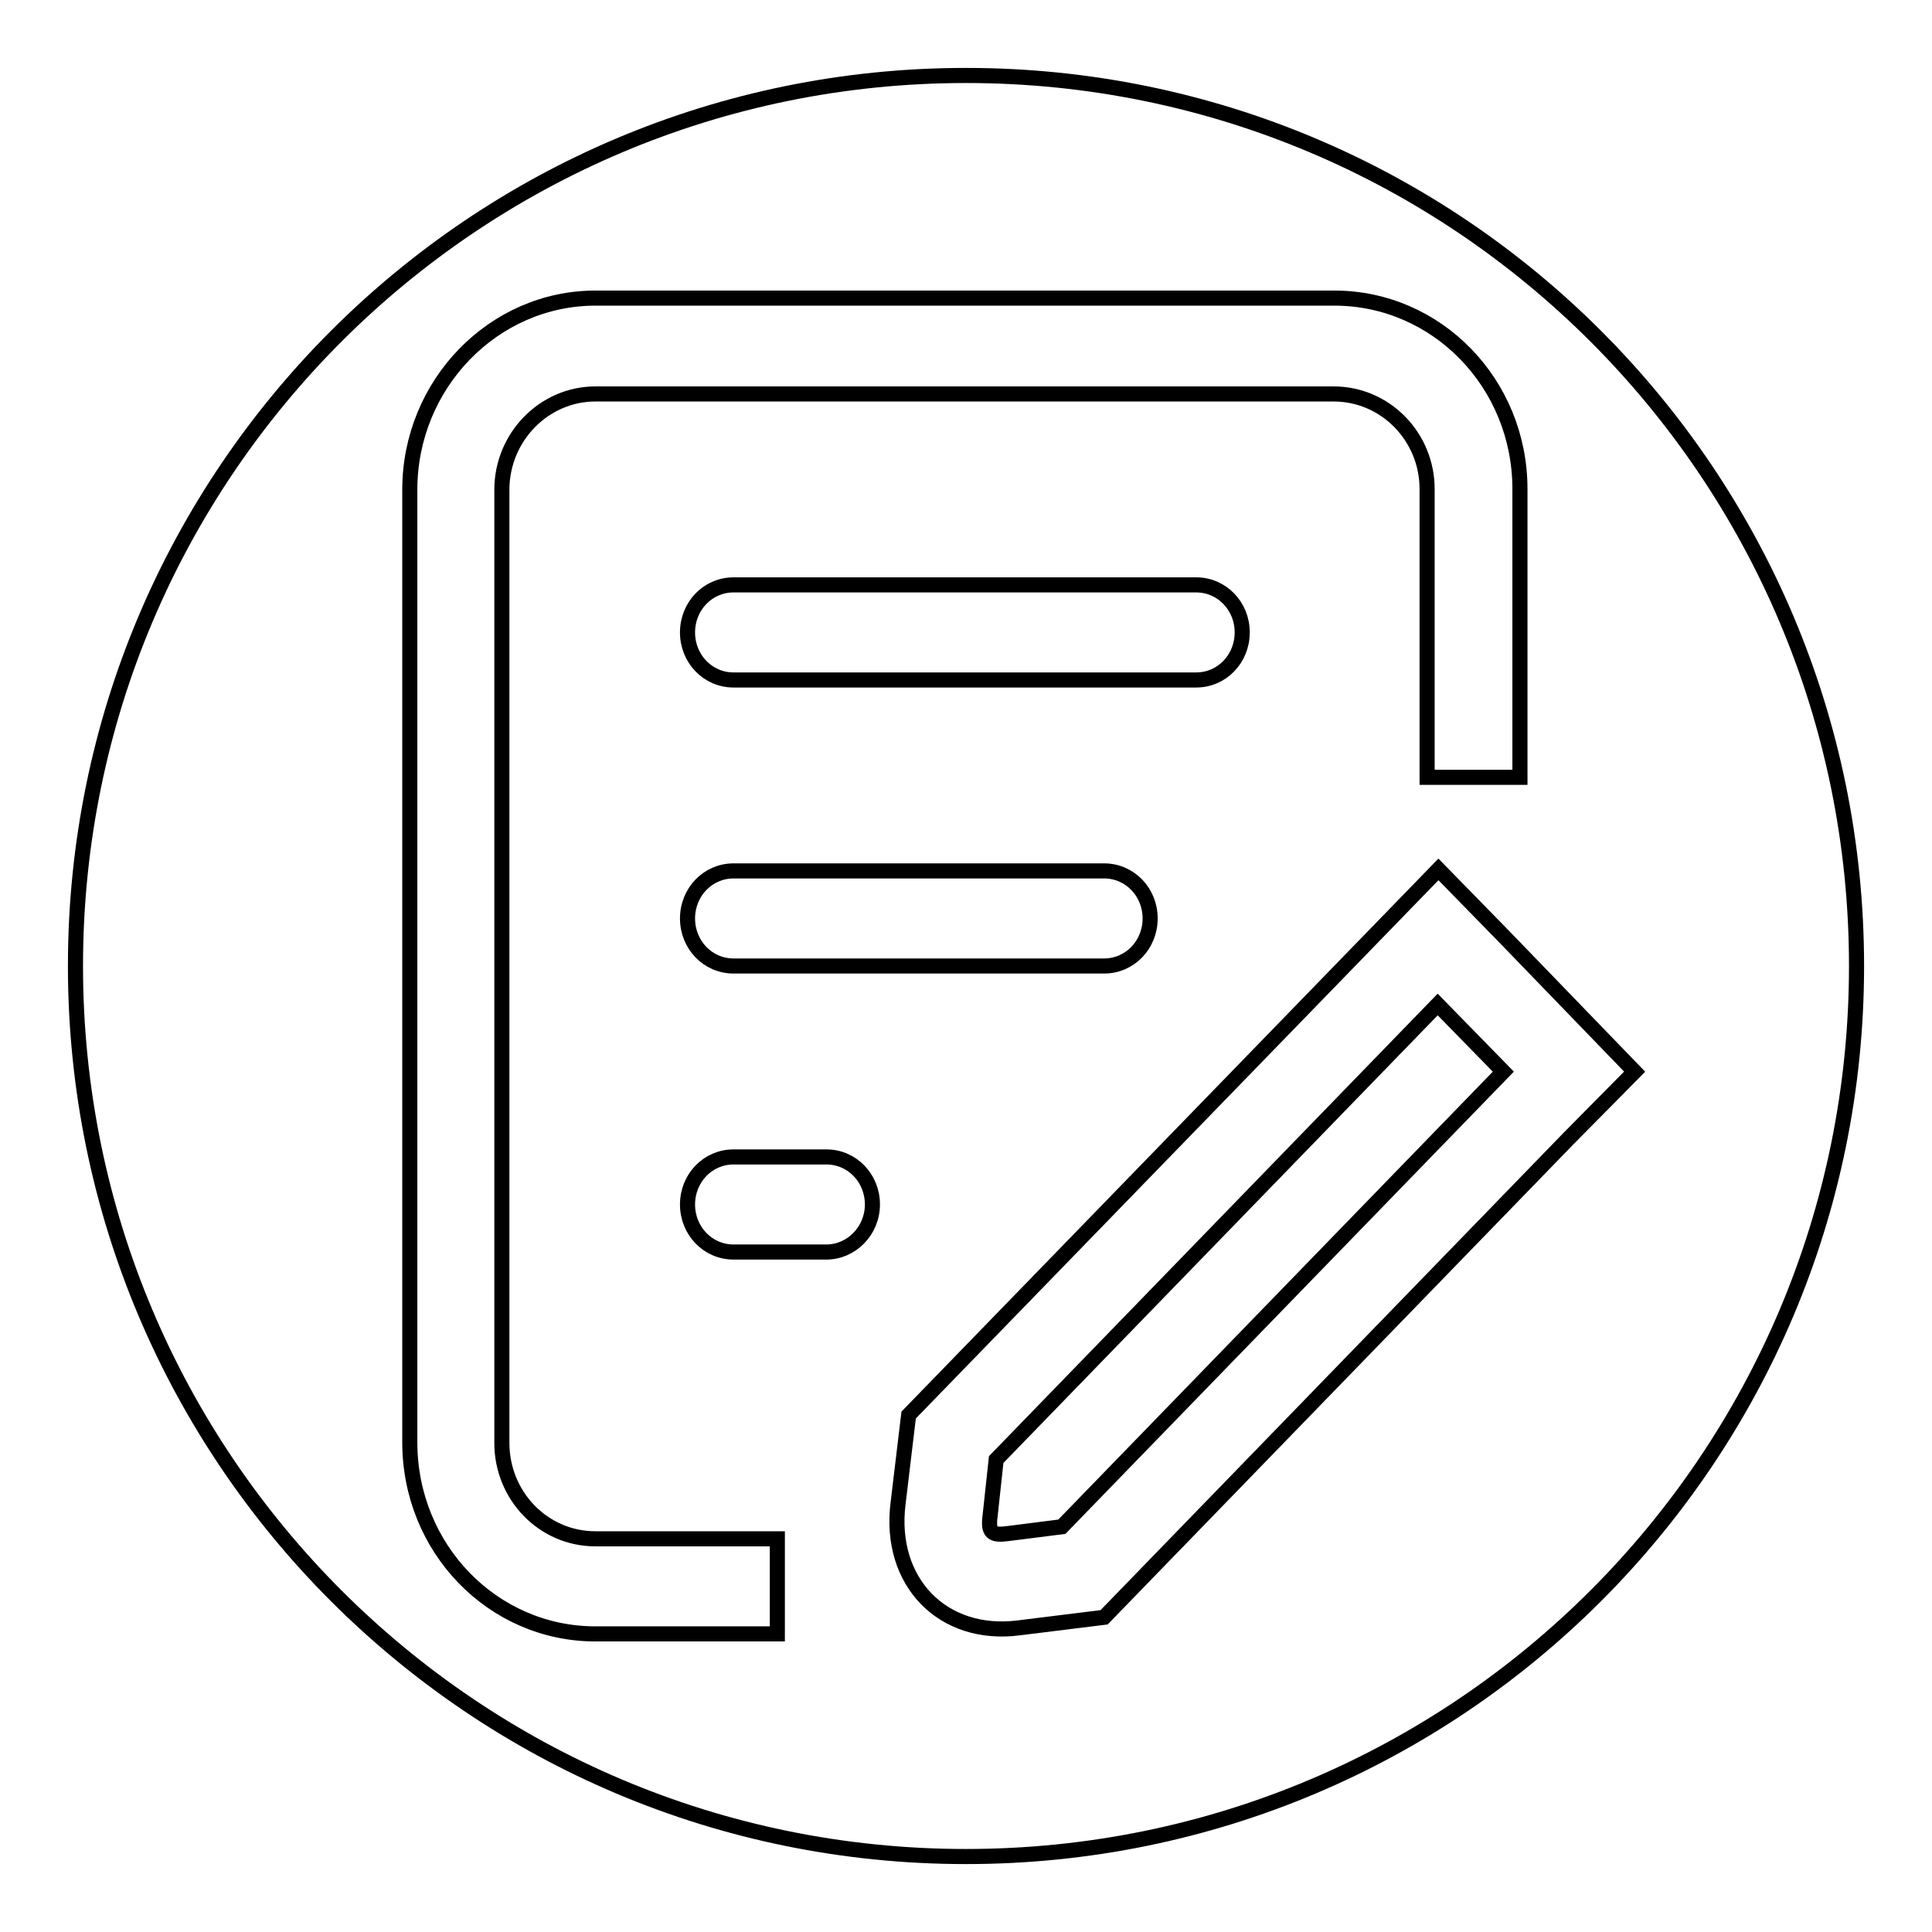 <?xml version="1.0" encoding="utf-8"?>
<!-- Svg Vector Icons : http://www.onlinewebfonts.com/icon -->
<!DOCTYPE svg PUBLIC "-//W3C//DTD SVG 1.1//EN" "http://www.w3.org/Graphics/SVG/1.1/DTD/svg11.dtd">
<svg version="1.1" xmlns="http://www.w3.org/2000/svg" xmlns:xlink="http://www.w3.org/1999/xlink" x="0px" y="0px" viewBox="0 0 256 256" enable-background="new 0 0 256 256" xml:space="preserve">
<g> <path stroke-width="2" fill-opacity="0" stroke="#000000"  d="M132,193.4l-0.8,7.4c-0.3,2.3,0.2,2.7,2.4,2.4l7.1-0.9l58.5-60.3l-8.7-8.9L132,193.4z M128,10 C62.8,10,10,62.8,10,128c0,65.2,52.8,118,118,118c65.2,0,118-52.8,118-118C246,62.8,193.2,10,128,10z M102.9,216.5H78.9 c-13.6,0-24.6-11.3-24.6-25.4V64.9c0-14,11.1-25.4,24.6-25.4h97.9c13.6,0,24.6,11.3,24.6,25.3v38.2h-12.3V64.8 c0-6.9-5.5-12.6-12.4-12.6H78.9c-6.8,0-12.4,5.7-12.4,12.7v126.3c0,7,5.5,12.7,12.4,12.7h24.1V216.5z M97.2,90.1 c-3.4,0-6.1-2.8-6.1-6.3c0-3.5,2.7-6.3,6.1-6.3h61.3c3.4,0,6.1,2.8,6.1,6.3c0,3.5-2.7,6.3-6.1,6.3H97.2z M152.4,121.7 c0,3.5-2.7,6.3-6.1,6.3H97.2c-3.4,0-6.1-2.8-6.1-6.3c0-3.5,2.7-6.3,6.1-6.3h49.1C149.7,115.4,152.4,118.2,152.4,121.7z  M109.5,165.9H97.2c-3.4,0-6.1-2.8-6.1-6.3c0-3.5,2.7-6.3,6.1-6.3h12.3c3.4,0,6.1,2.8,6.1,6.3C115.6,163.1,112.8,165.9,109.5,165.9 z M207.8,150.9L207.8,150.9l-61.5,63.4l-11.3,1.4c-10.1,1.3-17.3-6.1-16-16.5l1.4-11.7l70.2-72.3l8.7,8.9h0l0,0l17.3,17.9 L207.8,150.9L207.8,150.9L207.8,150.9z"/></g>
</svg>